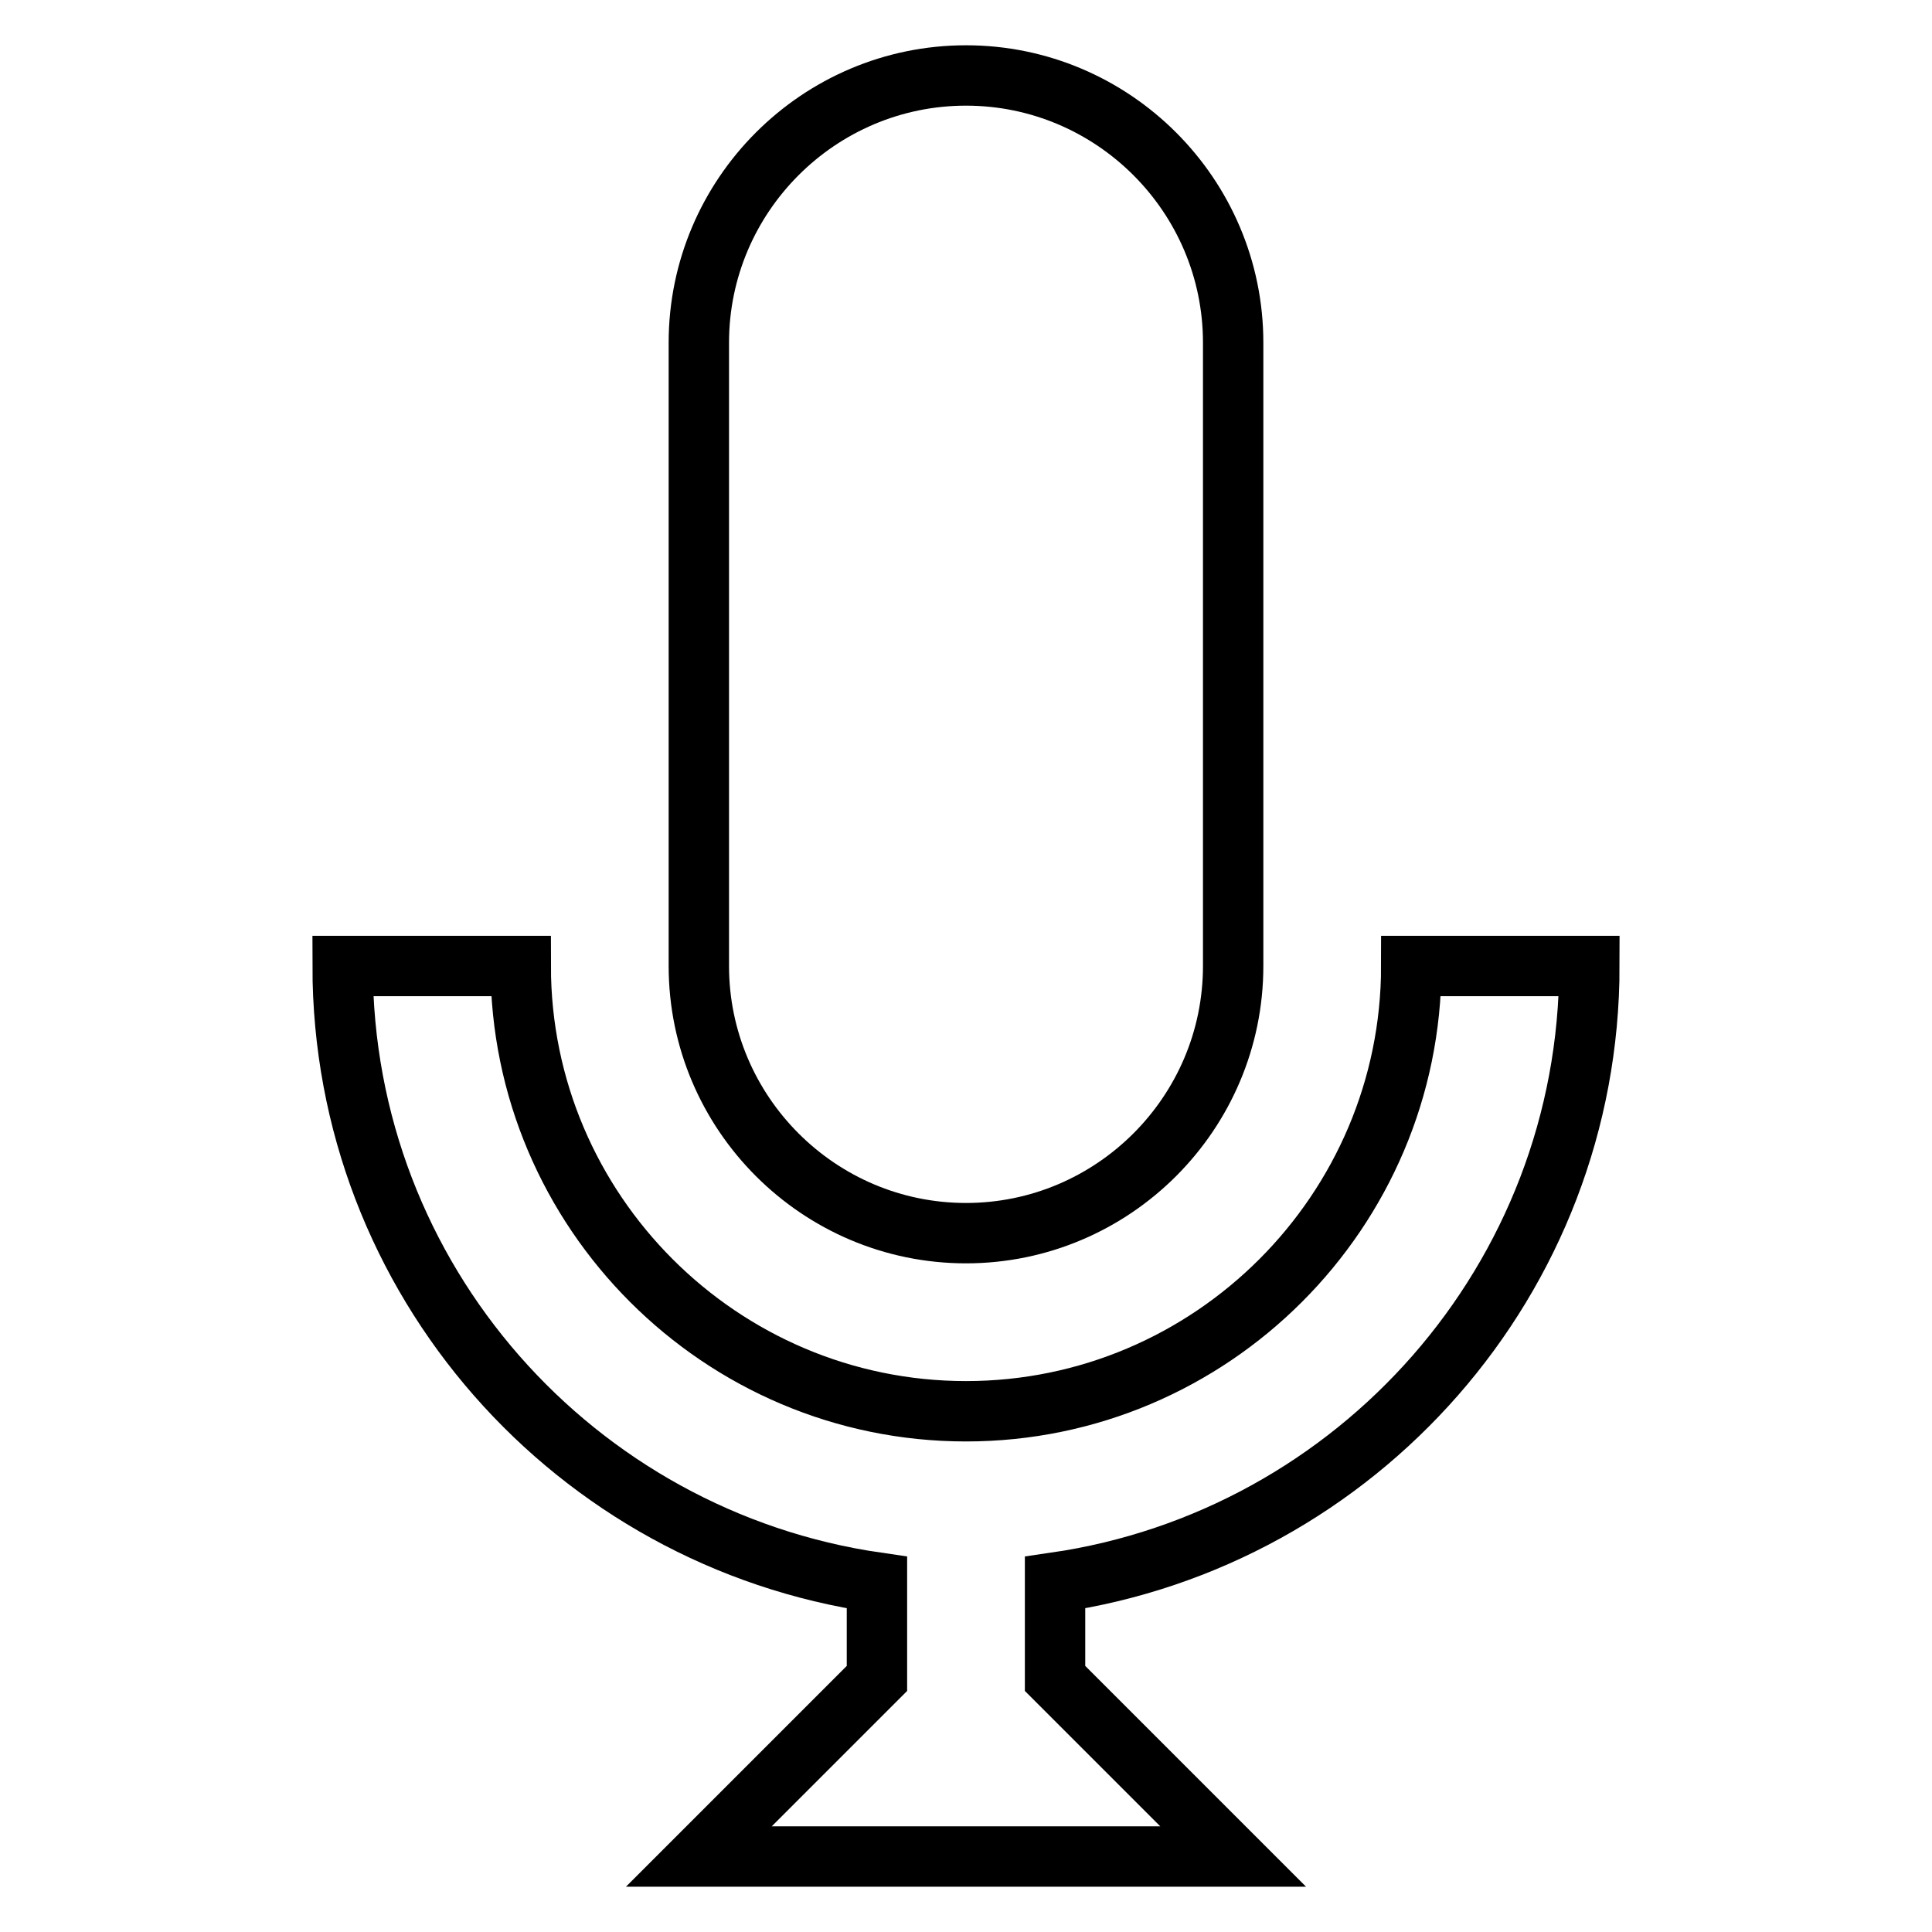 <?xml version="1.0" encoding="utf-8"?>
<!-- Svg Vector Icons : http://www.onlinewebfonts.com/icon -->
<!DOCTYPE svg PUBLIC "-//W3C//DTD SVG 1.1//EN" "http://www.w3.org/Graphics/SVG/1.1/DTD/svg11.dtd">
<svg version="1.1" xmlns="http://www.w3.org/2000/svg" xmlns:xlink="http://www.w3.org/1999/xlink" x="0px" y="0px" viewBox="0 0 256 256" enable-background="new 0 0 256 256" xml:space="preserve">
<g> <path stroke-width="8" fill-opacity="0" stroke="#000000"  d="M139.8,209.7v12.7l23.6,23.6H92.6l23.6-23.6v-12.7c-40-5.8-70.8-40.1-70.8-81.7H69c0,32.5,26.5,59,59,59 s59-26.5,59-59h23.6C210.6,169.5,179.8,203.9,139.8,209.7z M128,163.4c-19.5,0-35.4-15.9-35.4-35.4V45.4C92.6,25.9,108.5,10,128,10 s35.4,15.9,35.4,35.4V128C163.4,147.5,147.5,163.4,128,163.4z"/></g>
</svg>